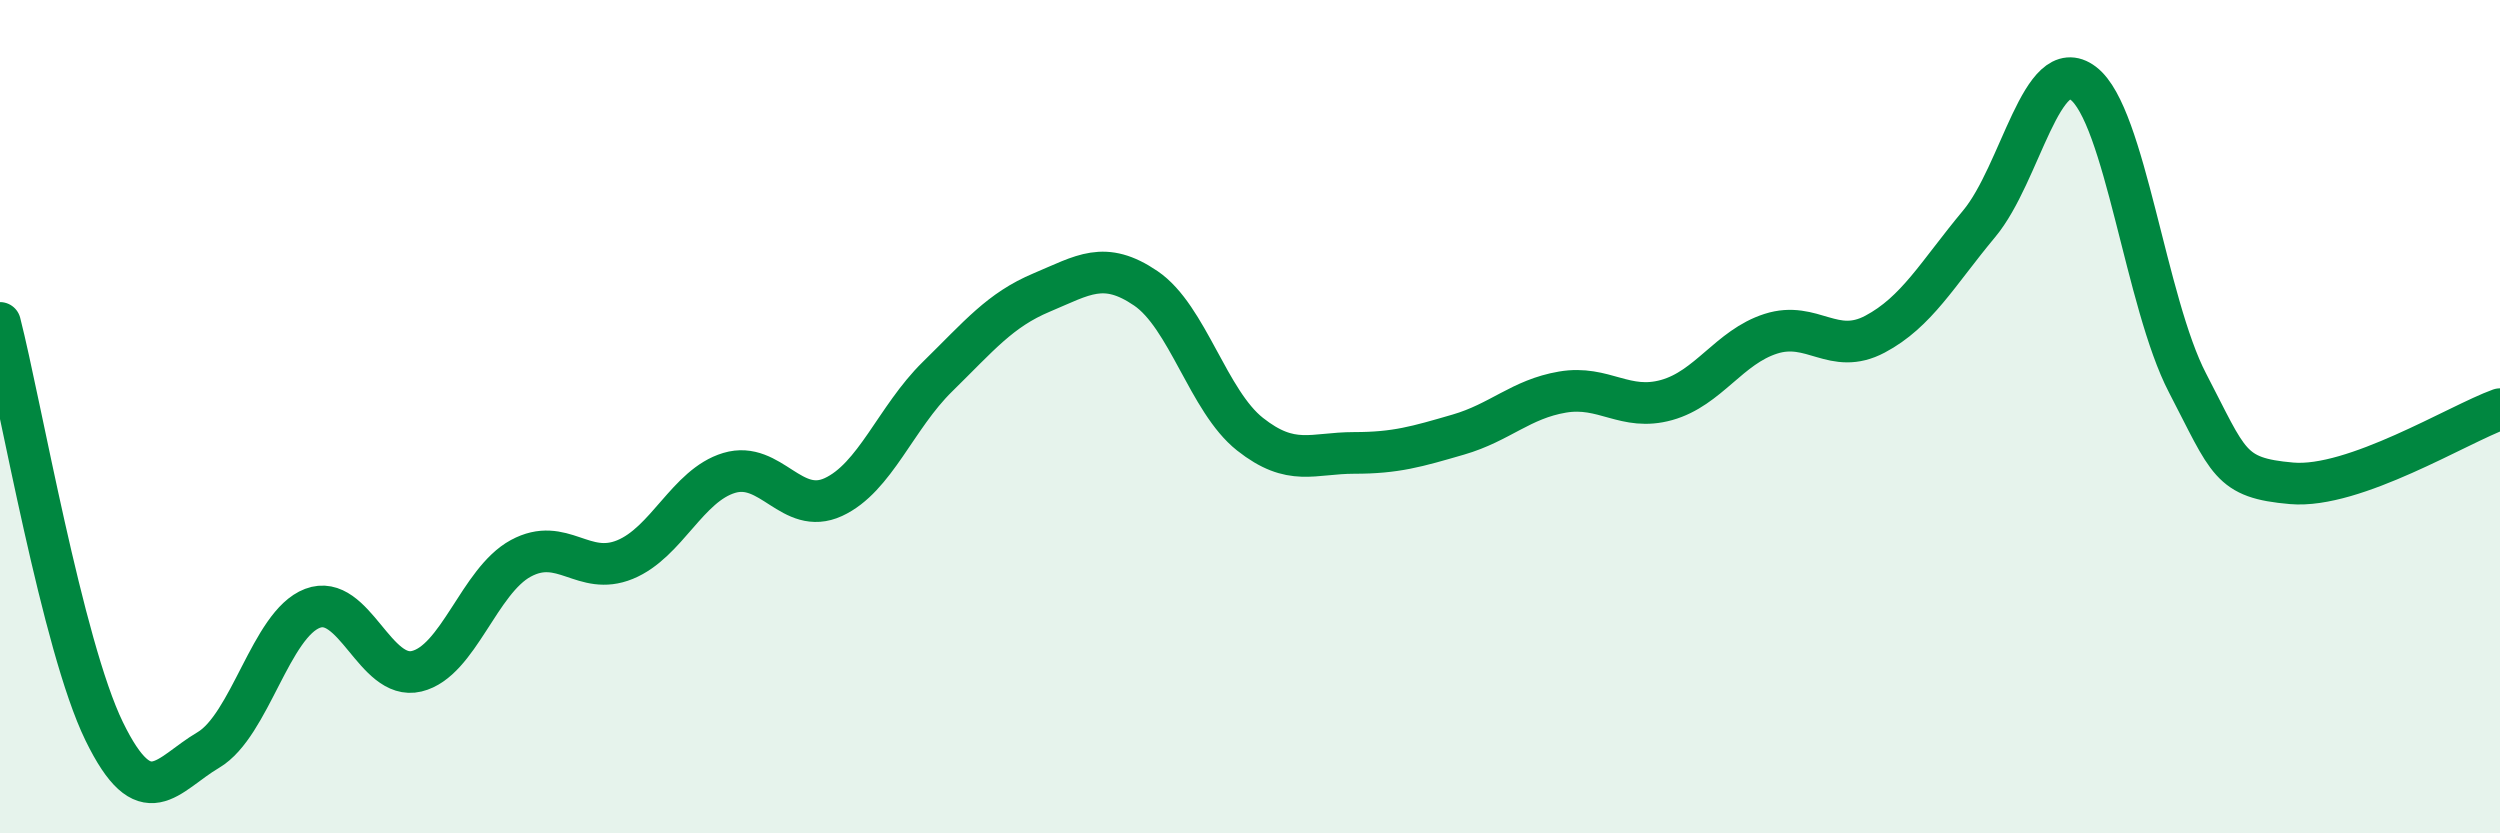 
    <svg width="60" height="20" viewBox="0 0 60 20" xmlns="http://www.w3.org/2000/svg">
      <path
        d="M 0,7.75 C 0.5,9.71 1.5,15.5 2.5,17.55 C 3.5,19.6 4,18.59 5,18 C 6,17.41 6.5,14.98 7.5,14.6 C 8.5,14.22 9,16.35 10,16.11 C 11,15.87 11.5,13.94 12.5,13.4 C 13.5,12.86 14,13.84 15,13.43 C 16,13.02 16.5,11.65 17.5,11.35 C 18.5,11.05 19,12.39 20,11.93 C 21,11.47 21.5,10.02 22.5,9.04 C 23.5,8.06 24,7.44 25,7.02 C 26,6.6 26.5,6.24 27.5,6.92 C 28.5,7.6 29,9.63 30,10.42 C 31,11.21 31.5,10.87 32.5,10.87 C 33.5,10.87 34,10.72 35,10.43 C 36,10.14 36.5,9.58 37.5,9.41 C 38.5,9.24 39,9.88 40,9.6 C 41,9.32 41.5,8.33 42.5,8.01 C 43.5,7.69 44,8.55 45,8.02 C 46,7.49 46.5,6.57 47.5,5.37 C 48.5,4.17 49,1.24 50,2 C 51,2.76 51.5,7.27 52.5,9.19 C 53.5,11.11 53.5,11.47 55,11.6 C 56.5,11.73 59,10.18 60,9.82L60 20L0 20Z"
        fill="#008740"
        opacity="0.1"
        stroke-linecap="round"
        stroke-linejoin="round"
      />
      <path
        d="M 0,7.75 C 0.5,9.71 1.5,15.5 2.5,17.55 C 3.5,19.6 4,18.59 5,18 C 6,17.41 6.5,14.98 7.5,14.6 C 8.5,14.22 9,16.35 10,16.11 C 11,15.87 11.5,13.94 12.5,13.4 C 13.5,12.86 14,13.84 15,13.43 C 16,13.02 16.5,11.65 17.5,11.35 C 18.5,11.05 19,12.39 20,11.93 C 21,11.47 21.5,10.02 22.5,9.04 C 23.5,8.06 24,7.44 25,7.02 C 26,6.6 26.5,6.24 27.5,6.92 C 28.5,7.6 29,9.63 30,10.42 C 31,11.21 31.5,10.87 32.5,10.87 C 33.5,10.87 34,10.72 35,10.43 C 36,10.14 36.5,9.58 37.5,9.41 C 38.5,9.24 39,9.88 40,9.6 C 41,9.32 41.5,8.33 42.5,8.01 C 43.5,7.69 44,8.55 45,8.02 C 46,7.49 46.5,6.57 47.5,5.37 C 48.5,4.17 49,1.24 50,2 C 51,2.76 51.5,7.27 52.5,9.19 C 53.5,11.11 53.5,11.47 55,11.6 C 56.5,11.73 59,10.18 60,9.82"
        stroke="#008740"
        stroke-width="1"
        fill="none"
        stroke-linecap="round"
        stroke-linejoin="round"
      />
    </svg>
  